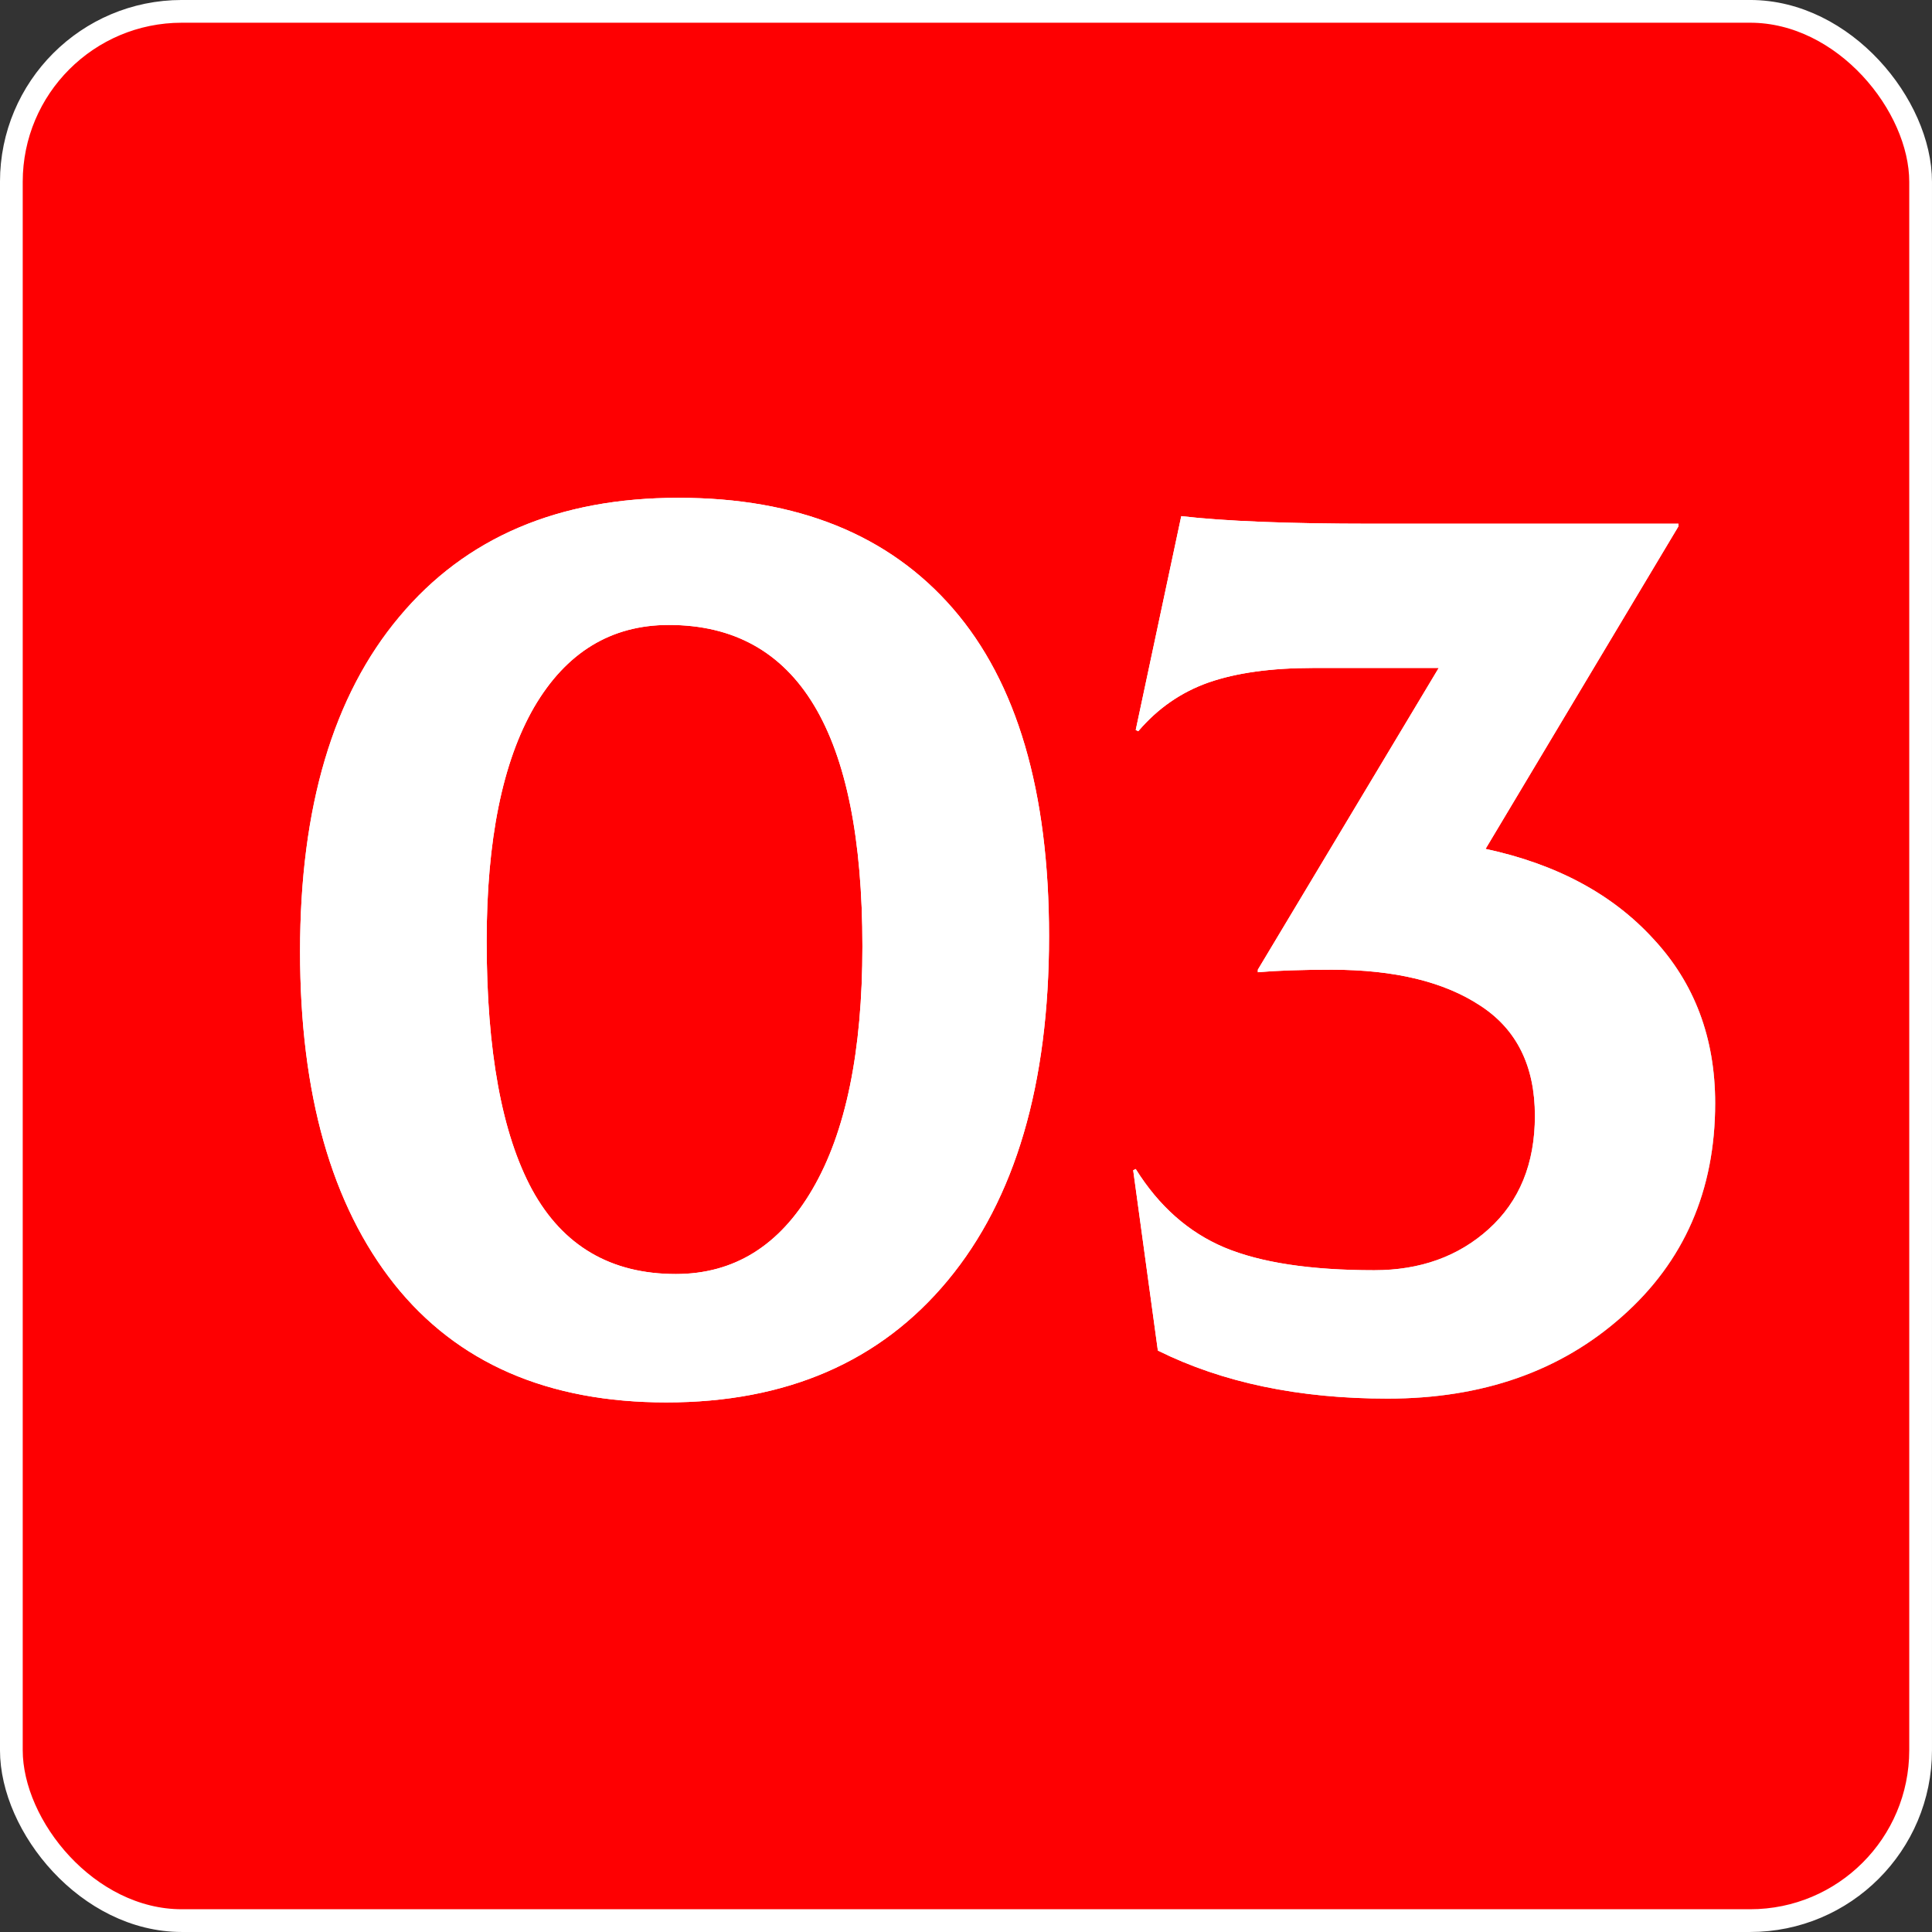 <?xml version="1.0" encoding="UTF-8"?> <svg xmlns="http://www.w3.org/2000/svg" width="65" height="65" viewBox="0 0 65 65" fill="none"><rect x="0" y="0" width="65" height="65" fill="#333333" stroke="none"/><rect x="0.382" y="0.382" width="64.235" height="64.235" rx="5.735" fill="#FE0002" stroke="white" stroke-width="0.765"></rect><path d="M22.418 47.183C18.43 47.183 15.38 45.856 13.266 43.203C11.152 40.536 10.095 36.804 10.095 32.008C10.095 27.155 11.208 23.402 13.436 20.749C15.664 18.082 18.792 16.748 22.822 16.748C26.823 16.748 29.902 17.989 32.059 20.473C34.216 22.956 35.294 26.631 35.294 31.497C35.294 36.478 34.159 40.337 31.889 43.075C29.618 45.814 26.461 47.183 22.418 47.183ZM22.737 42.863C24.695 42.863 26.227 41.912 27.334 40.011C28.455 38.095 29.015 35.371 29.015 31.838C29.015 24.63 26.845 21.026 22.503 21.026C20.559 21.026 19.048 21.948 17.969 23.793C16.905 25.637 16.373 28.262 16.373 31.668C16.373 35.357 16.884 38.145 17.905 40.032C18.941 41.919 20.552 42.863 22.737 42.863ZM49.98 28.56C52.363 29.071 54.243 30.078 55.62 31.582C57.01 33.072 57.705 34.917 57.705 37.116C57.705 40.053 56.662 42.444 54.577 44.288C52.505 46.133 49.873 47.055 46.681 47.055C43.701 47.055 41.126 46.516 38.955 45.438L38.125 39.372L38.21 39.33C38.99 40.578 39.983 41.458 41.19 41.969C42.41 42.48 44.091 42.735 46.234 42.735C47.78 42.735 49.064 42.274 50.086 41.351C51.122 40.415 51.64 39.145 51.64 37.542C51.64 35.867 51.029 34.633 49.809 33.838C48.589 33.03 46.922 32.625 44.808 32.625C43.786 32.625 42.956 32.654 42.318 32.71V32.625L48.404 22.473H44.19C42.772 22.473 41.594 22.636 40.657 22.963C39.735 23.289 38.948 23.835 38.295 24.602L38.21 24.559L39.742 17.365C41.204 17.535 43.339 17.62 46.148 17.62H56.471V17.706L49.98 28.56Z" fill="white"></path><path d="M22.418 47.183C18.43 47.183 15.38 45.856 13.266 43.203C11.152 40.536 10.095 36.804 10.095 32.008C10.095 27.155 11.208 23.402 13.436 20.749C15.664 18.082 18.792 16.748 22.822 16.748C26.823 16.748 29.902 17.989 32.059 20.473C34.216 22.956 35.294 26.631 35.294 31.497C35.294 36.478 34.159 40.337 31.889 43.075C29.618 45.814 26.461 47.183 22.418 47.183ZM22.737 42.863C24.695 42.863 26.227 41.912 27.334 40.011C28.455 38.095 29.015 35.371 29.015 31.838C29.015 24.63 26.845 21.026 22.503 21.026C20.559 21.026 19.048 21.948 17.969 23.793C16.905 25.637 16.373 28.262 16.373 31.668C16.373 35.357 16.884 38.145 17.905 40.032C18.941 41.919 20.552 42.863 22.737 42.863ZM49.98 28.56C52.363 29.071 54.243 30.078 55.62 31.582C57.01 33.072 57.705 34.917 57.705 37.116C57.705 40.053 56.662 42.444 54.577 44.288C52.505 46.133 49.873 47.055 46.681 47.055C43.701 47.055 41.126 46.516 38.955 45.438L38.125 39.372L38.21 39.33C38.99 40.578 39.983 41.458 41.19 41.969C42.41 42.48 44.091 42.735 46.234 42.735C47.78 42.735 49.064 42.274 50.086 41.351C51.122 40.415 51.64 39.145 51.64 37.542C51.64 35.867 51.029 34.633 49.809 33.838C48.589 33.03 46.922 32.625 44.808 32.625C43.786 32.625 42.956 32.654 42.318 32.71V32.625L48.404 22.473H44.19C42.772 22.473 41.594 22.636 40.657 22.963C39.735 23.289 38.948 23.835 38.295 24.602L38.21 24.559L39.742 17.365C41.204 17.535 43.339 17.62 46.148 17.62H56.471V17.706L49.98 28.56Z" fill="url(#paint0_linear_200_8)" fill-opacity="0.41"></path><path d="M22.418 47.183C18.43 47.183 15.38 45.856 13.266 43.203C11.152 40.536 10.095 36.804 10.095 32.008C10.095 27.155 11.208 23.402 13.436 20.749C15.664 18.082 18.792 16.748 22.822 16.748C26.823 16.748 29.902 17.989 32.059 20.473C34.216 22.956 35.294 26.631 35.294 31.497C35.294 36.478 34.159 40.337 31.889 43.075C29.618 45.814 26.461 47.183 22.418 47.183ZM22.737 42.863C24.695 42.863 26.227 41.912 27.334 40.011C28.455 38.095 29.015 35.371 29.015 31.838C29.015 24.63 26.845 21.026 22.503 21.026C20.559 21.026 19.048 21.948 17.969 23.793C16.905 25.637 16.373 28.262 16.373 31.668C16.373 35.357 16.884 38.145 17.905 40.032C18.941 41.919 20.552 42.863 22.737 42.863ZM49.98 28.56C52.363 29.071 54.243 30.078 55.62 31.582C57.01 33.072 57.705 34.917 57.705 37.116C57.705 40.053 56.662 42.444 54.577 44.288C52.505 46.133 49.873 47.055 46.681 47.055C43.701 47.055 41.126 46.516 38.955 45.438L38.125 39.372L38.21 39.33C38.99 40.578 39.983 41.458 41.19 41.969C42.41 42.48 44.091 42.735 46.234 42.735C47.78 42.735 49.064 42.274 50.086 41.351C51.122 40.415 51.64 39.145 51.64 37.542C51.64 35.867 51.029 34.633 49.809 33.838C48.589 33.03 46.922 32.625 44.808 32.625C43.786 32.625 42.956 32.654 42.318 32.71V32.625L48.404 22.473H44.19C42.772 22.473 41.594 22.636 40.657 22.963C39.735 23.289 38.948 23.835 38.295 24.602L38.21 24.559L39.742 17.365C41.204 17.535 43.339 17.62 46.148 17.62H56.471V17.706L49.98 28.56Z" fill="white"></path><defs><linearGradient id="paint0_linear_200_8" x1="7.531" y1="6.151" x2="62.385" y2="36.88" gradientUnits="userSpaceOnUse"><stop></stop><stop offset="0.25" stop-opacity="0"></stop><stop offset="0.5" stop-opacity="0"></stop><stop offset="0.75" stop-opacity="0"></stop><stop offset="1"></stop></linearGradient></defs></svg> 